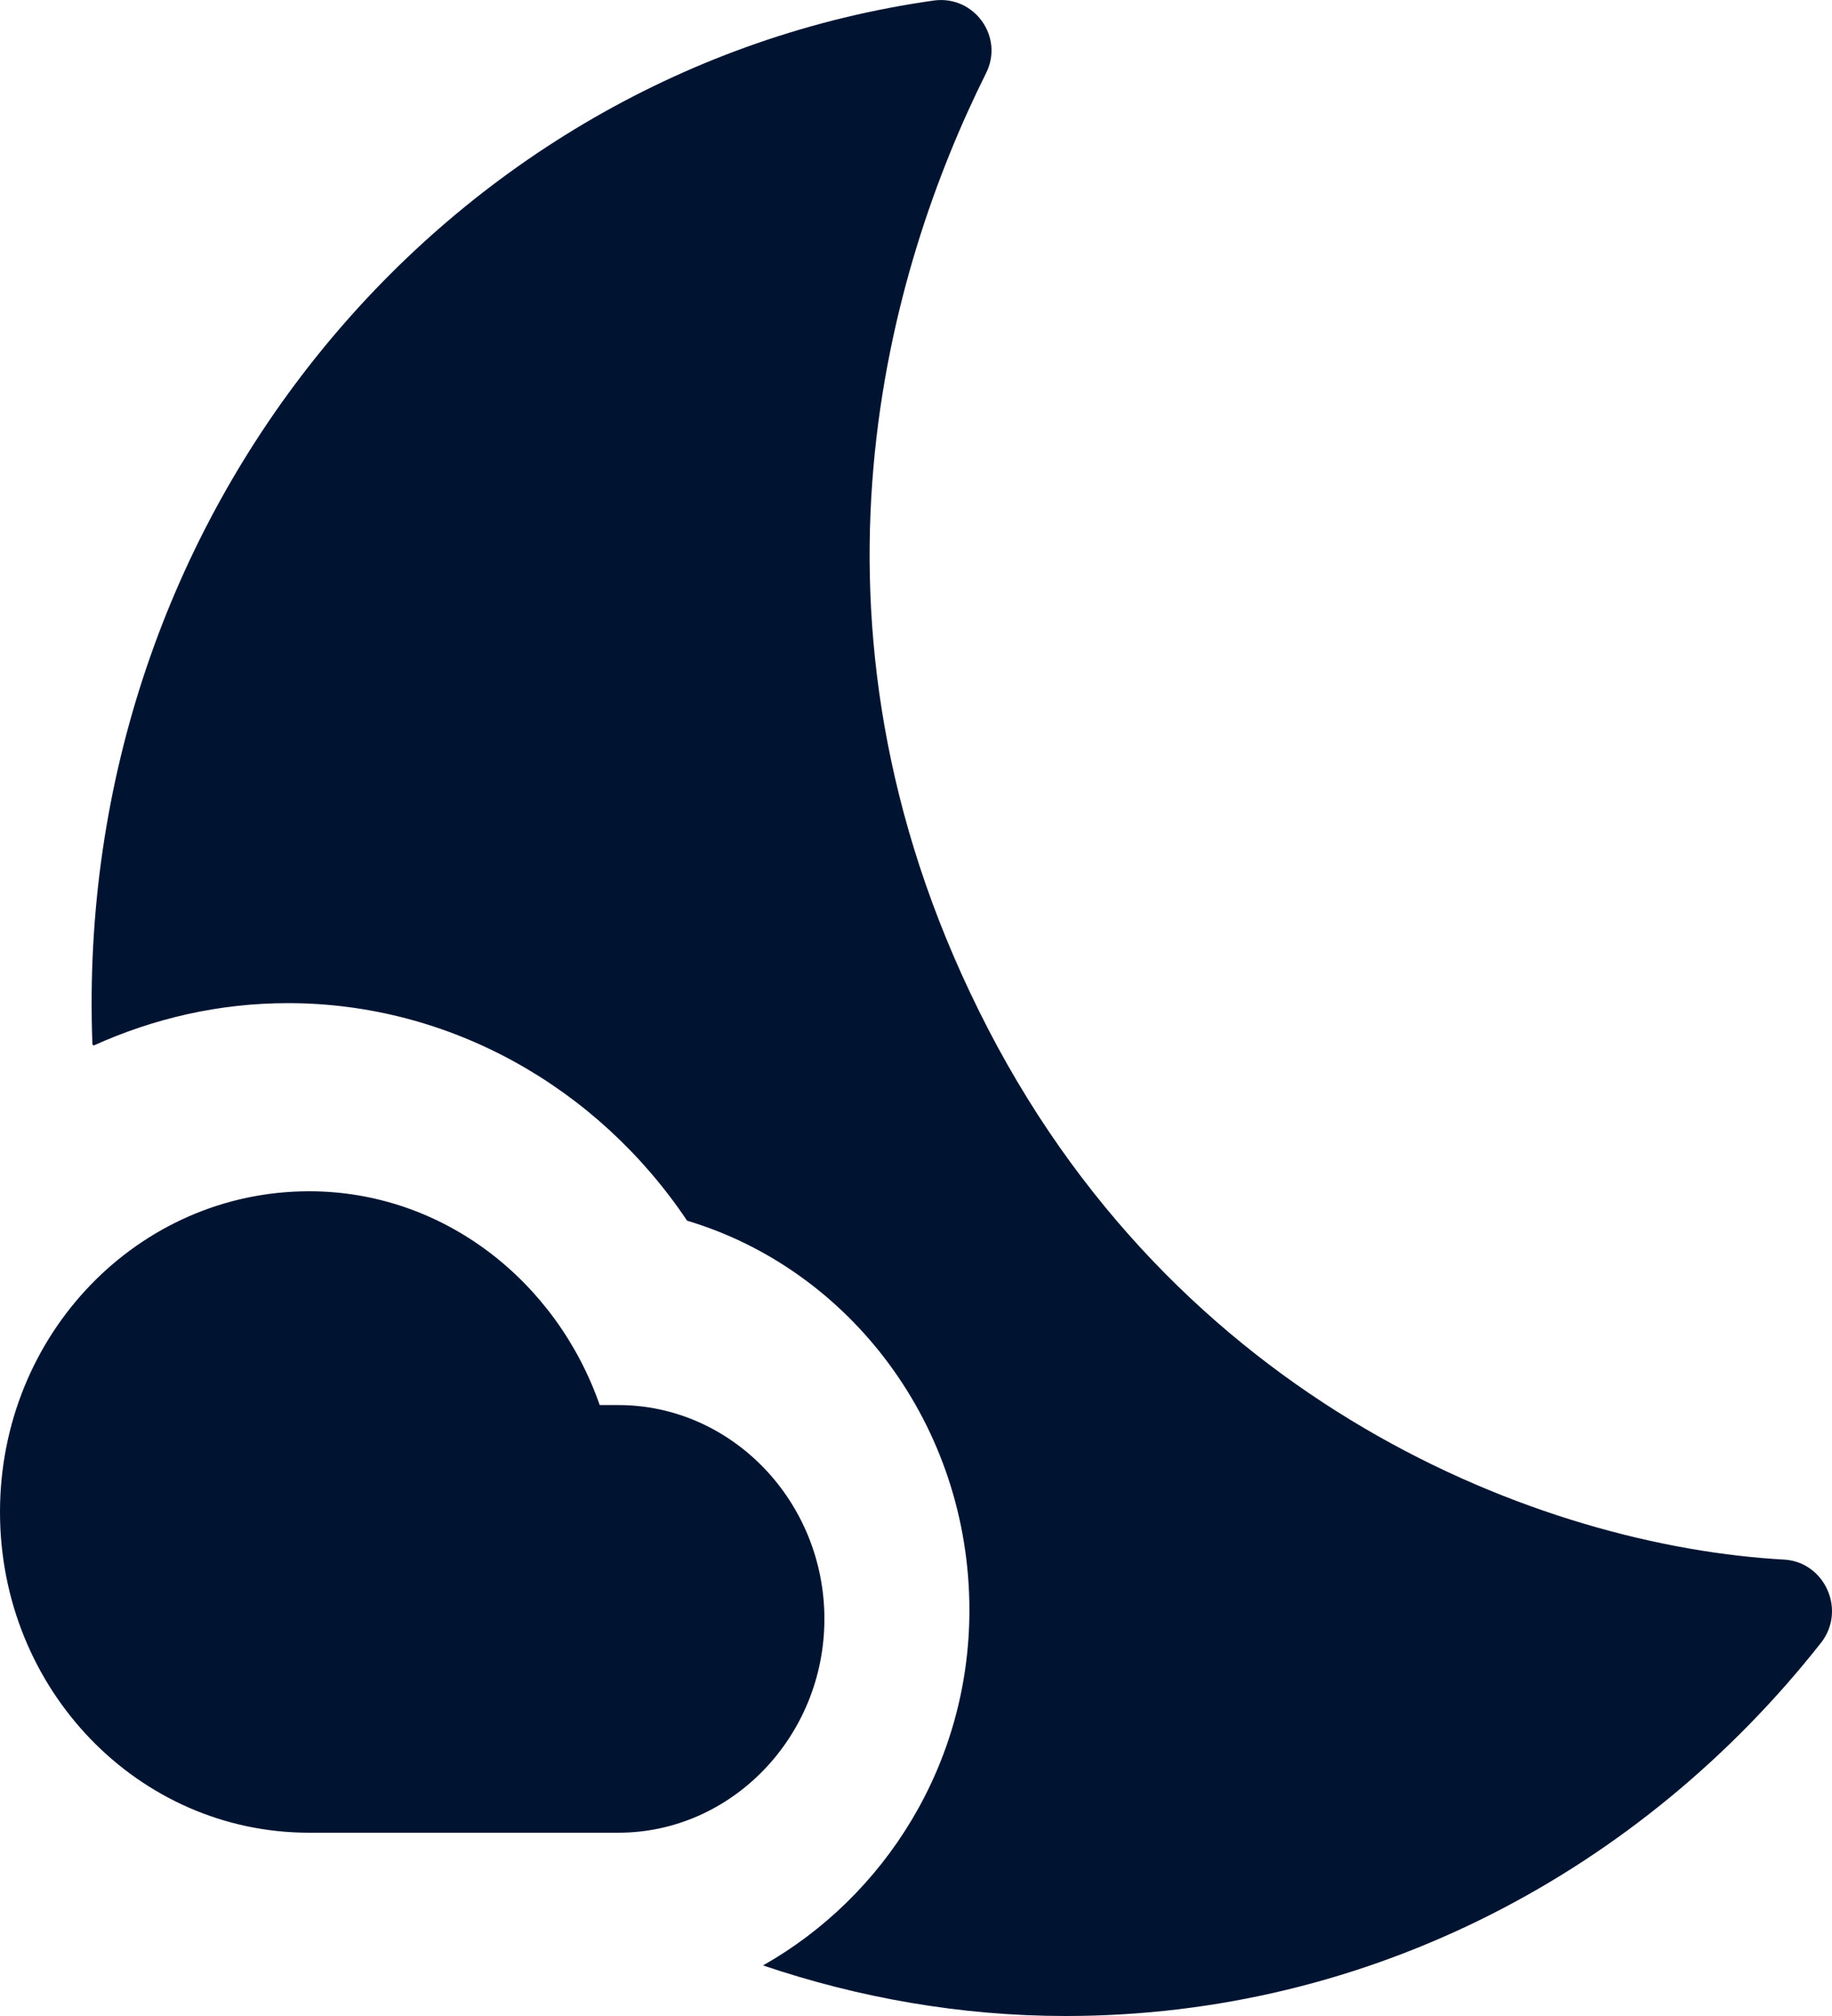 <svg width="20" height="22" viewBox="0 0 20 22" fill="none" xmlns="http://www.w3.org/2000/svg">
<path fill-rule="evenodd" clip-rule="evenodd" d="M10.764 0.8C9.712 2.909 8.564 6.751 10.689 11.035C12.814 15.331 16.842 16.877 19.488 17.02C19.923 17.053 20.157 17.572 19.881 17.926C17.925 20.41 14.961 22 11.635 22C10.487 22 9.372 21.801 8.33 21.448C9.658 20.697 10.583 19.251 10.583 17.572C10.583 15.552 9.276 13.851 7.501 13.321C6.524 11.864 4.909 10.947 3.145 10.947C2.39 10.947 1.678 11.113 1.019 11.411C1.019 11.4 1.019 11.4 1.009 11.4C0.786 5.603 4.866 0.755 10.2 0.005C10.636 -0.051 10.965 0.402 10.764 0.8ZM6.547 15.333H6.75C7.987 15.333 9 16.383 9 17.667C9 18.95 7.987 20 6.75 20H3.375C1.508 20 0 18.437 0 16.5C0 14.563 1.508 13 3.375 13C4.838 13 6.075 13.98 6.547 15.333Z" fill="#001431"/>
</svg>

